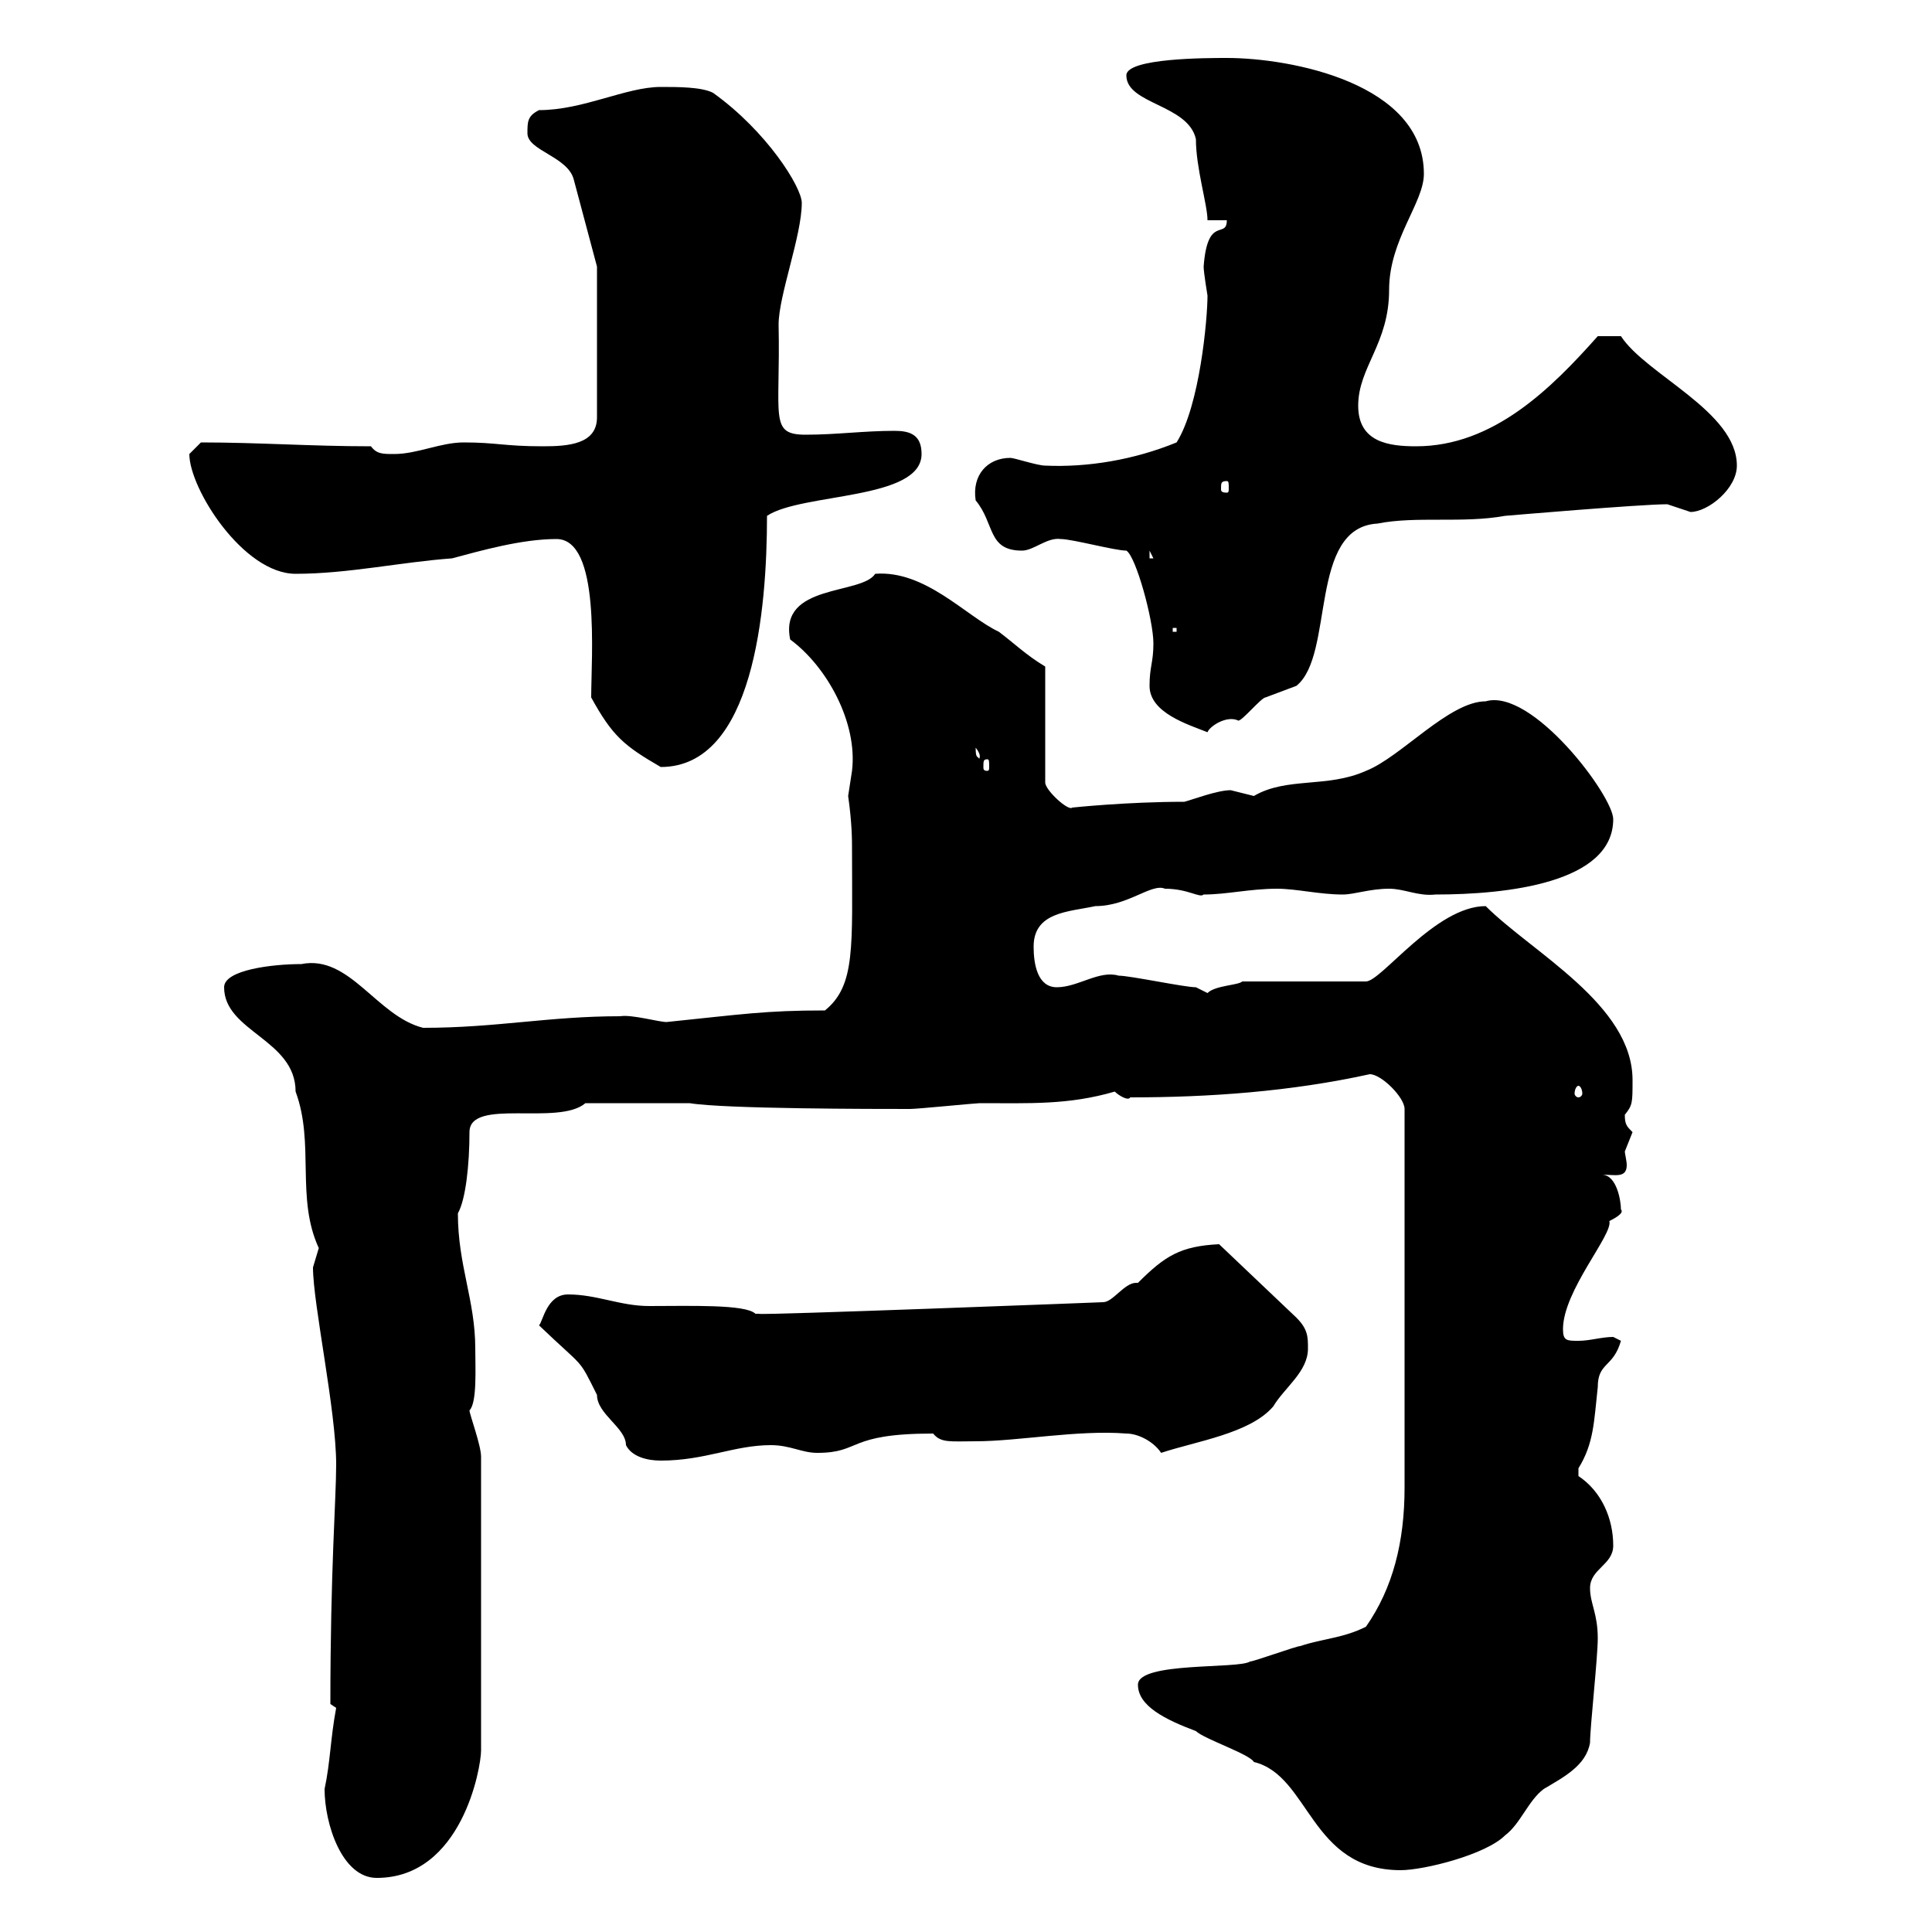 <svg xmlns="http://www.w3.org/2000/svg" xmlns:xlink="http://www.w3.org/1999/xlink" width="300" height="300"><path d="M50.40 277.80C50.40 283.20 53.10 291.60 58.50 291.60C71.70 291.60 74.70 274.50 74.70 271.80L74.70 226.20C74.70 224.40 72.90 219.60 72.90 219C74.10 217.80 73.80 212.40 73.80 209.40C73.80 201.90 71.10 196.50 71.10 188.40C72.30 186.30 72.90 180.90 72.90 175.80C72.90 170.40 86.70 174.90 90.90 171.30L107.10 171.30C112.50 172.20 135.90 172.20 141.30 172.20C142.50 172.20 151.50 171.30 152.10 171.30C159.90 171.30 165.90 171.60 173.10 169.50C173.70 170.10 175.20 171 175.50 170.40C187.80 170.40 200.40 169.50 212.70 166.80C214.50 166.80 218.10 170.40 218.10 172.20L218.10 231C218.10 239.40 216.30 246.60 212.10 252.60C208.50 254.40 205.50 254.40 201.90 255.60C201.30 255.60 194.70 258 194.10 258C192.30 259.20 176.70 258 176.70 261.60C176.70 264.90 180.90 267 185.70 268.80C186.90 270 194.10 272.40 194.70 273.60C203.40 275.70 203.40 290.40 217.50 290.40C221.10 290.40 230.70 288 233.70 285C236.10 283.20 237.30 279.60 239.70 277.80C242.70 276 246.30 274.20 246.90 270.60C246.90 268.20 248.10 257.40 248.10 254.40C248.10 250.50 246.90 249 246.90 246.60C246.90 243.60 250.50 243 250.50 240C250.50 235.80 248.70 231.60 245.10 229.20C245.10 229.20 245.10 229.20 245.10 228C247.50 224.10 247.50 220.80 248.10 215.40C248.10 211.50 250.50 212.40 251.70 208.20C251.70 208.20 250.50 207.60 250.50 207.60C248.70 207.60 246.90 208.20 245.10 208.20C243.30 208.20 242.70 208.20 242.70 206.40C242.70 200.40 250.50 191.70 249.90 189.60C250.50 189.30 252.30 188.40 251.70 187.80C251.70 186.60 251.10 182.40 248.70 182.40C250.80 182.40 252.60 183 252.60 180.90C252.60 180.30 252.30 179.10 252.30 178.80C252.30 178.80 253.50 175.80 253.50 175.80C252.60 174.90 252.30 174.60 252.30 173.10C253.50 171.60 253.50 171.30 253.50 167.70C253.50 156 237.90 147.90 230.70 140.70C222.90 140.70 214.50 152.40 212.10 152.40L192.90 152.40C192.30 153 188.70 153 187.50 154.20C187.50 154.20 185.70 153.30 185.70 153.30C183.90 153.30 175.50 151.50 173.70 151.50C170.70 150.60 167.40 153.30 164.10 153.30C161.10 153.30 160.50 149.70 160.50 147C160.50 141.60 165.90 141.60 170.10 140.70C175.20 140.70 178.80 137.10 180.90 138C184.50 138 186.30 139.50 186.90 138.90C190.50 138.90 194.10 138 198.30 138C201.30 138 204.90 138.90 208.50 138.90C210.30 138.90 212.70 138 215.70 138C218.10 138 220.20 139.20 222.90 138.90C234 138.90 250.50 137.10 250.50 127.20C250.50 123.60 237.90 106.80 230.70 108.90C225 108.90 217.50 117.60 212.10 119.70C206.10 122.40 199.80 120.60 194.70 123.60C194.70 123.60 191.10 122.70 191.10 122.70C189 122.70 185.10 124.20 183.90 124.50C174.90 124.50 166.50 125.40 166.50 125.40C165.90 126 162.30 122.70 162.30 121.50L162.30 103.50C159.30 101.70 157.50 99.90 155.10 98.10C150 95.70 143.70 88.50 135.90 89.10C133.80 92.40 120.90 90.60 122.70 99.30C128.40 103.50 133.20 112.20 132.30 119.70C132.30 119.70 131.70 123.60 131.70 123.60C132.30 127.80 132.30 130.50 132.30 131.70C132.30 147 132.90 153 128.10 156.90C118.80 156.90 115.20 157.50 103.50 158.70C102.30 158.70 98.10 157.50 96.30 157.80C85.20 157.80 77.10 159.60 65.70 159.60C58.50 157.80 54.30 148.20 46.80 149.70C42.30 149.70 34.80 150.60 34.80 153.30C34.80 160.20 45.90 161.40 45.90 169.50C48.90 177.60 45.90 186 49.50 193.80C49.50 193.80 48.60 196.80 48.60 196.80C48.60 202.50 52.20 219 52.20 227.40C52.20 232.80 51.30 243.60 51.30 264.60L52.20 265.20C51.30 270 51.30 273.60 50.40 277.80ZM83.70 205.80C90.90 212.70 89.70 210.60 92.70 216.60C92.70 219.60 97.20 221.70 97.20 224.40C98.10 226.20 100.50 226.80 102.60 226.80C109.50 226.80 114 224.40 119.70 224.40C122.70 224.40 124.50 225.60 126.90 225.60C133.80 225.60 131.40 222.60 144.90 222.60C146.10 224.10 147.60 223.80 151.50 223.80C158.10 223.80 167.40 222 174.90 222.60C176.70 222.60 179.10 223.80 180.30 225.60C185.70 223.80 194.10 222.60 197.70 218.40C199.50 215.40 203.10 213 203.10 209.40C203.10 207.60 203.10 206.40 201.30 204.60L189.30 193.20C183.30 193.50 180.90 195 176.70 199.20C176.40 199.20 176.40 199.20 176.40 199.20C174.60 199.20 172.80 202.20 171.30 202.20C171.60 202.20 117 204.30 117.90 204C117.90 204 117.30 204 117.30 204C115.80 202.50 107.10 202.80 100.80 202.80C96.30 202.80 92.70 201 88.20 201C84.90 201 84.30 205.20 83.70 205.80ZM245.10 168.60C245.40 168.60 245.70 169.20 245.70 169.80C245.70 170.10 245.40 170.40 245.10 170.40C244.80 170.40 244.50 170.10 244.50 169.80C244.50 169.20 244.80 168.60 245.10 168.60ZM91.80 108.30C95.10 114.30 96.90 115.80 102.60 119.10C117 119.10 119.10 94.80 119.10 80.10C124.50 76.50 143.10 77.70 143.10 70.50C143.10 67.50 141.30 66.90 138.90 66.90C134.10 66.90 129.90 67.50 125.10 67.50C119.40 67.50 121.20 64.80 120.90 50.40C120.90 45.90 124.50 36.60 124.50 31.50C124.50 29.10 119.10 20.40 110.70 14.40C108.90 13.50 105.30 13.50 102.60 13.50C97.20 13.50 90.60 17.10 83.70 17.10C81.90 18 81.90 18.90 81.90 20.70C81.90 23.40 88.20 24.30 89.10 27.90L92.70 41.40L92.70 64.80C92.70 69 88.20 69.30 84.30 69.30C78.30 69.30 77.10 68.70 72 68.70C68.40 68.70 64.80 70.50 61.20 70.50C59.40 70.50 58.50 70.50 57.60 69.30C48.30 69.30 40.20 68.70 31.20 68.70C31.20 68.70 29.40 70.50 29.40 70.50C29.40 75.90 37.80 89.10 45.90 89.10C54 89.10 62.10 87.30 70.20 86.70C74.70 85.50 81 83.70 86.40 83.70C93.30 83.70 91.80 102 91.80 108.30ZM153.30 117.90C153.60 117.90 153.60 118.20 153.60 119.10C153.60 119.40 153.60 119.70 153.30 119.70C152.70 119.70 152.70 119.40 152.70 119.10C152.70 118.20 152.70 117.90 153.30 117.90ZM151.50 116.10C152.70 117.60 151.80 117.90 152.10 117.90C151.80 117.30 151.50 117.90 151.50 116.10ZM178.50 106.50C178.50 110.70 184.50 112.50 187.50 113.70C187.80 112.80 190.50 111 192.30 111.90C192.90 111.90 195.90 108.30 196.50 108.30C196.50 108.30 201.30 106.50 201.30 106.50C207.30 101.70 203.10 81.90 213.90 81.30C219.90 80.10 227.10 81.30 233.70 80.10C233.70 80.10 254.70 78.30 258.90 78.30C258.90 78.30 262.50 79.50 262.50 79.50C265.20 79.50 269.70 75.90 269.70 72.30C269.70 63.90 255.60 58.20 251.70 52.20L248.10 52.20C240.90 60.30 231.90 69.30 219.90 69.30C215.70 69.30 210.90 68.70 210.90 63C210.90 57 215.70 53.40 215.70 45C215.70 37.20 221.10 31.50 221.10 27C221.10 12.90 200.40 9 190.50 9C187.50 9 174.90 9 174.90 11.70C174.90 16.20 184.50 16.20 185.70 21.60C185.70 26.10 187.50 31.80 187.50 34.20L190.50 34.20C190.50 37.20 187.50 33.30 186.90 41.40C186.90 42.30 187.50 45.90 187.50 45.90C187.50 49.50 186.30 63 182.70 68.70C176.10 71.40 168.90 72.60 162.30 72.30C161.10 72.30 157.50 71.10 156.90 71.10C153.30 71.10 150.90 73.80 151.50 77.70C154.50 81.30 153.30 85.50 158.70 85.50C160.50 85.50 162.60 83.40 164.70 83.70C166.50 83.70 173.10 85.50 174.90 85.50C176.40 86.40 179.10 96.30 179.10 99.90C179.10 102.90 178.50 103.50 178.50 106.50ZM182.10 97.50L182.70 97.50L182.70 98.10L182.10 98.10ZM178.50 85.50L179.10 86.70L178.50 86.70ZM190.50 74.70C190.80 74.70 190.80 75 190.80 75.90C190.80 76.20 190.80 76.50 190.50 76.50C189.60 76.50 189.60 76.20 189.60 75.90C189.60 75 189.60 74.70 190.50 74.70Z"/></svg>